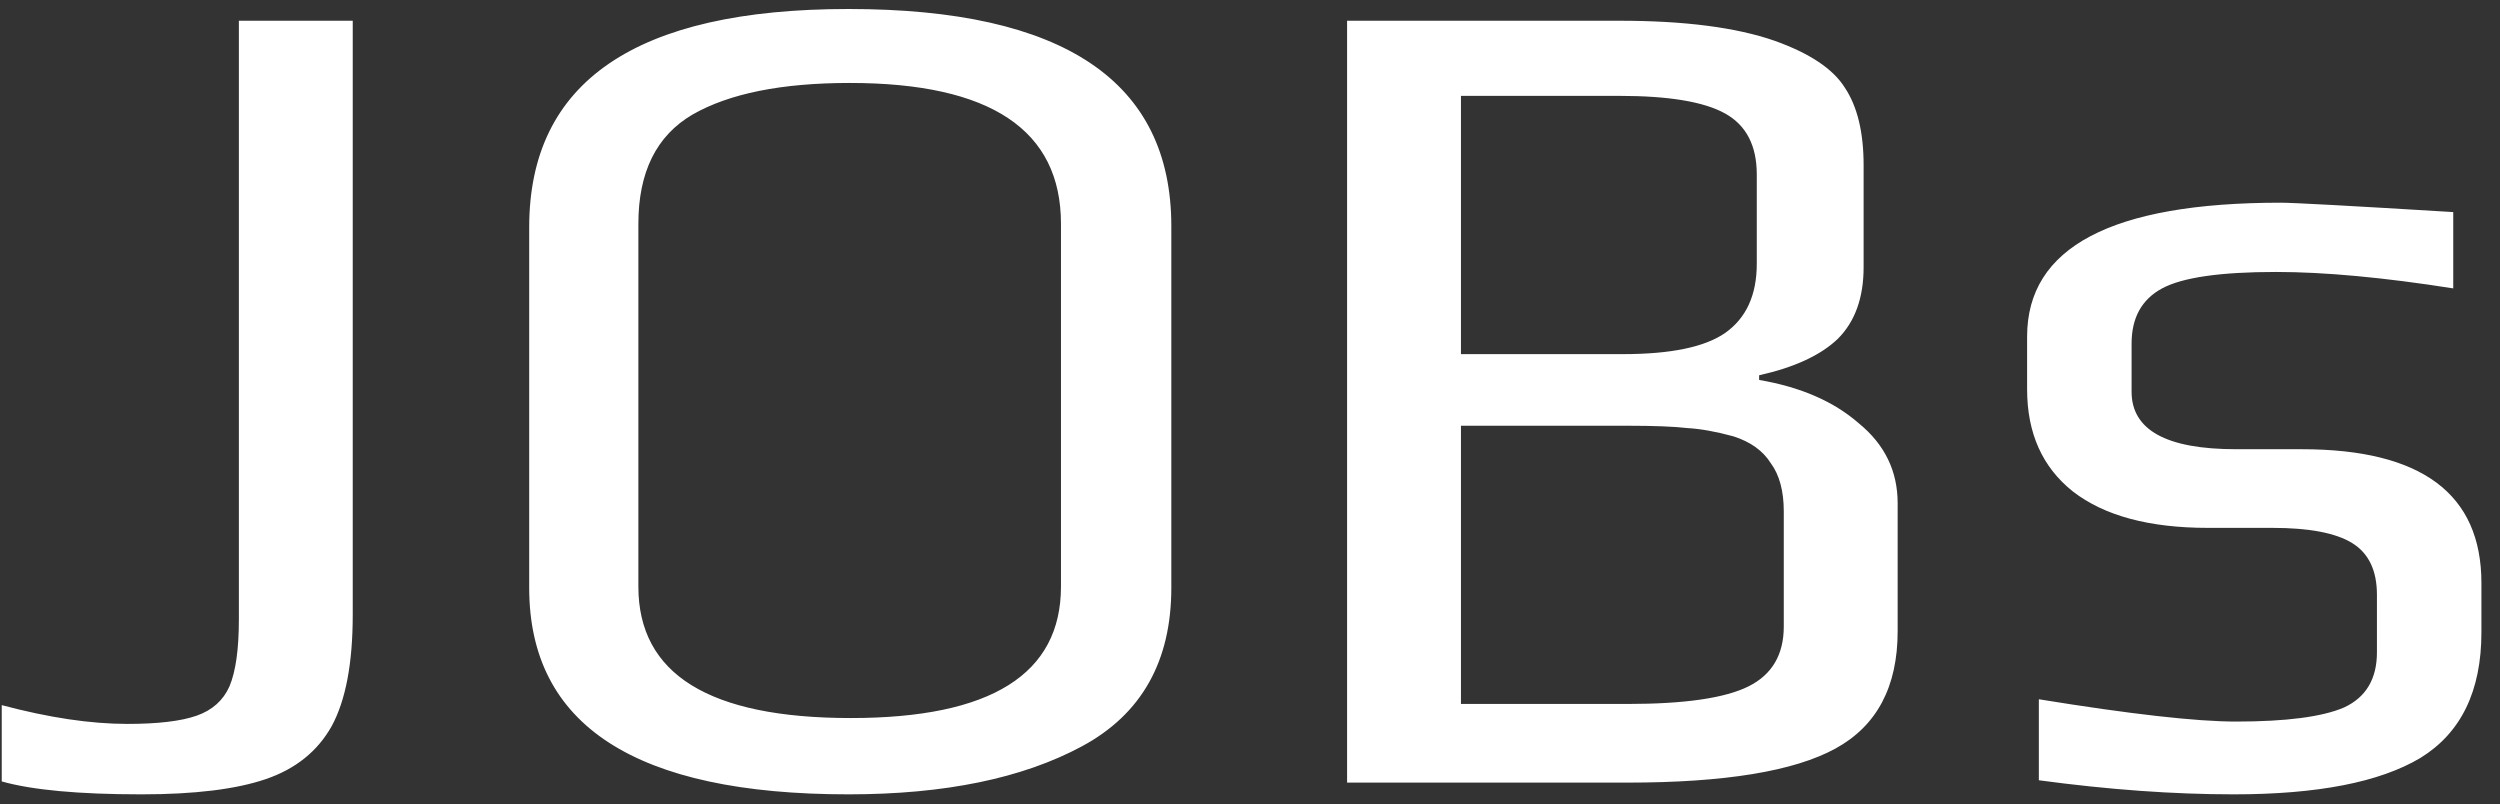 <svg width="115" height="37" viewBox="0 0 115 37" fill="none" xmlns="http://www.w3.org/2000/svg">
<rect x="0" y="0" width="115" height="37" fill="#333333" stroke="none"/>
<path d="M6.506 36.54C3.626 36.54 1.484 36.342 0.08 35.946V32.436C2.24 33.012 4.166 33.3 5.858 33.3C7.262 33.3 8.324 33.174 9.044 32.922C9.764 32.67 10.268 32.22 10.556 31.572C10.844 30.888 10.988 29.862 10.988 28.494V0.954H16.226V28.278C16.226 30.51 15.902 32.22 15.254 33.408C14.606 34.56 13.598 35.37 12.23 35.838C10.862 36.306 8.954 36.54 6.506 36.54ZM39.031 36.54C29.239 36.54 24.343 33.372 24.343 27.036V10.458C24.343 3.762 29.239 0.414 39.031 0.414C48.931 0.414 53.881 3.744 53.881 10.404V27.036C53.881 30.42 52.513 32.85 49.777 34.326C47.041 35.802 43.459 36.54 39.031 36.54ZM39.139 33.03C45.583 33.03 48.805 31.014 48.805 26.982V10.296C48.805 5.976 45.565 3.816 39.085 3.816C35.953 3.816 33.541 4.302 31.849 5.274C30.193 6.246 29.365 7.92 29.365 10.296V26.982C29.365 31.014 32.623 33.03 39.139 33.03ZM61.966 0.954H74.494C77.482 0.954 79.858 1.26 81.622 1.872C83.242 2.448 84.322 3.168 84.862 4.032C85.438 4.896 85.726 6.084 85.726 7.596V12.294C85.726 13.698 85.33 14.796 84.538 15.588C83.746 16.344 82.54 16.902 80.92 17.262V17.478C82.828 17.802 84.358 18.468 85.51 19.476C86.698 20.448 87.292 21.672 87.292 23.148V29.034C87.292 31.59 86.338 33.39 84.43 34.434C82.522 35.478 79.336 36 74.872 36H61.966V0.954ZM74.656 16.29C76.852 16.29 78.418 15.966 79.354 15.318C80.326 14.634 80.812 13.572 80.812 12.132V8.028C80.812 6.696 80.326 5.76 79.354 5.22C78.382 4.68 76.762 4.41 74.494 4.41H67.204V16.29H74.656ZM74.872 32.382C77.5 32.382 79.354 32.112 80.434 31.572C81.514 31.032 82.054 30.114 82.054 28.818V23.526C82.054 22.59 81.856 21.852 81.46 21.312C81.1 20.736 80.524 20.322 79.732 20.07C78.94 19.854 78.238 19.728 77.626 19.692C77.014 19.62 76.096 19.584 74.872 19.584H67.204V32.382H74.872ZM102.751 36.54C99.979 36.54 96.991 36.324 93.787 35.892V32.166C97.999 32.85 101.023 33.192 102.859 33.192C105.163 33.192 106.819 32.976 107.827 32.544C108.835 32.076 109.339 31.23 109.339 30.006V27.36C109.339 26.244 108.961 25.452 108.205 24.984C107.449 24.516 106.225 24.282 104.533 24.282H101.563C98.863 24.282 96.793 23.724 95.353 22.608C93.949 21.492 93.247 19.926 93.247 17.91V15.48C93.247 11.376 97.135 9.324 104.911 9.324C105.487 9.324 108.133 9.468 112.849 9.756V13.266C109.645 12.762 106.927 12.51 104.695 12.51C102.139 12.51 100.393 12.762 99.457 13.266C98.521 13.77 98.053 14.616 98.053 15.804V18.018C98.053 19.782 99.655 20.664 102.859 20.664H105.883C111.391 20.664 114.145 22.716 114.145 26.82V29.088C114.145 31.788 113.209 33.714 111.337 34.866C109.465 35.982 106.603 36.54 102.751 36.54Z" fill="white"/>
</svg>
